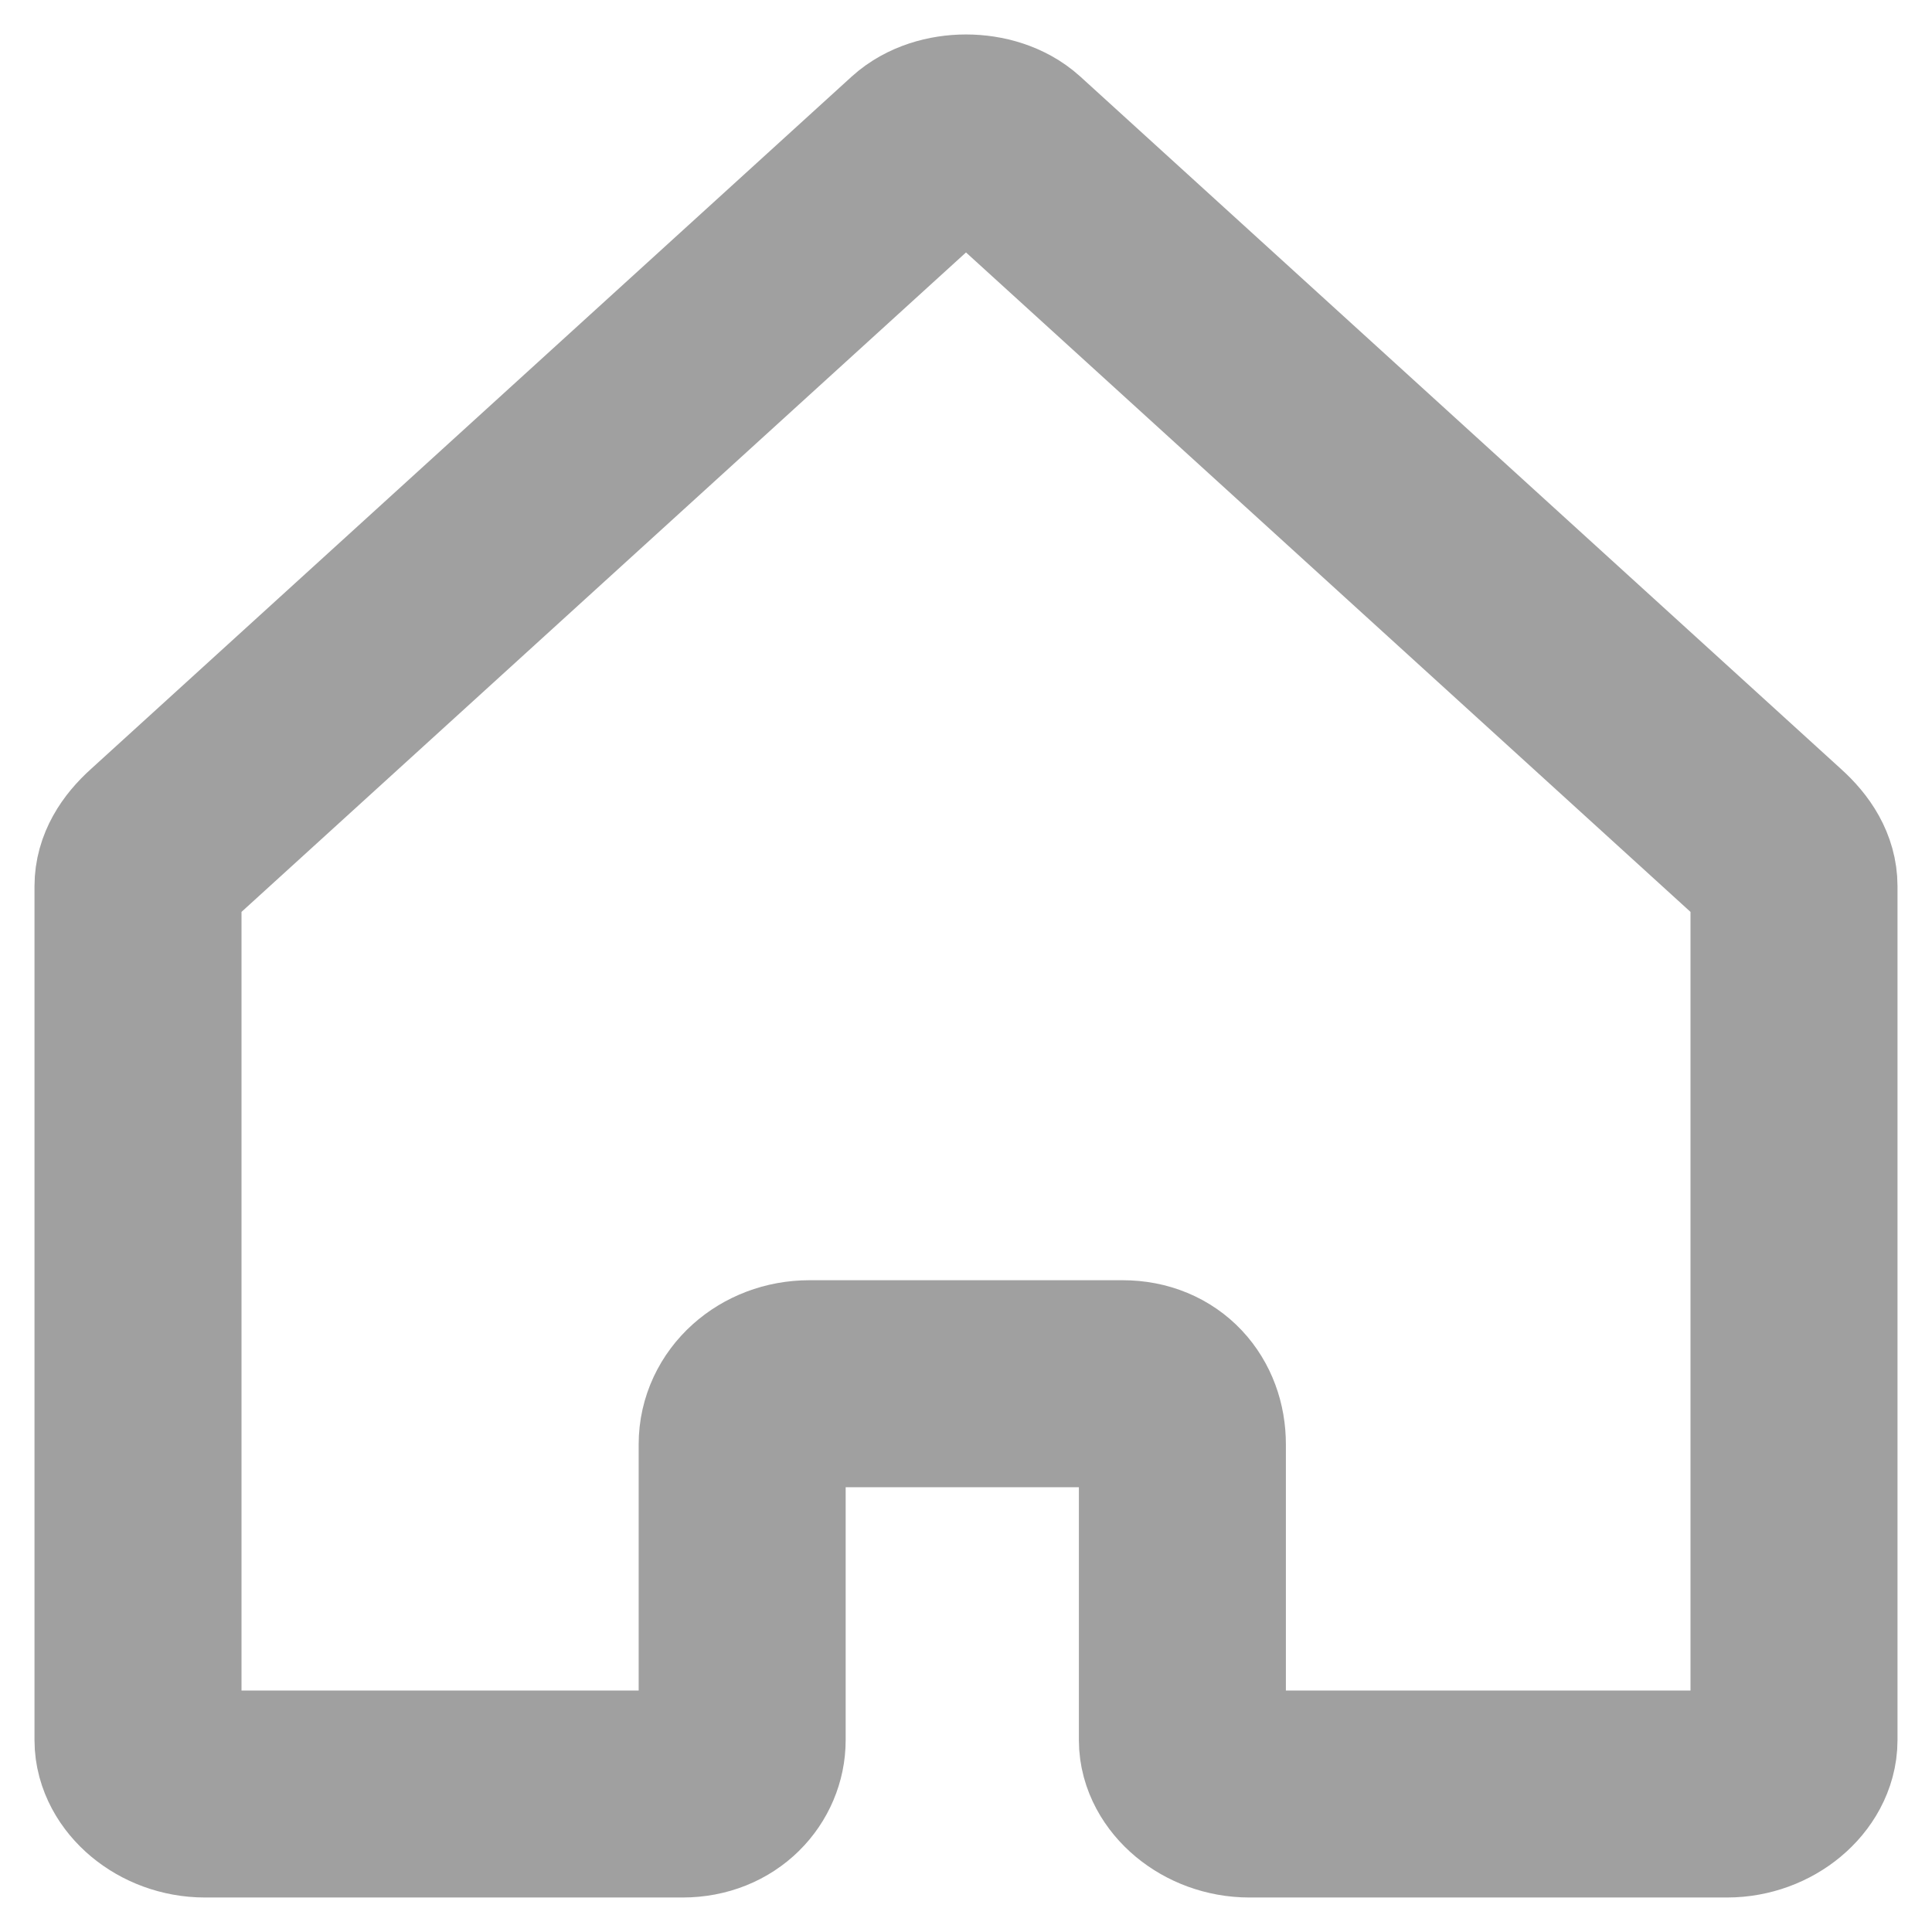 <svg width="14" height="14" viewBox="0 0 14 14" fill="none" xmlns="http://www.w3.org/2000/svg">
<path fill-rule="evenodd" clip-rule="evenodd" d="M7.324 1.11L12.838 6.129C12.946 6.226 13 6.324 13 6.421V12.61C13 12.805 12.784 13 12.514 13H9.054C8.784 13 8.568 12.805 8.568 12.61V10.466C8.568 10.222 8.405 10.027 8.135 10.027H5.865C5.595 10.027 5.378 10.222 5.378 10.466V12.61C5.378 12.805 5.216 13 4.946 13H1.486C1.216 13 1 12.805 1 12.61V6.421C1 6.324 1.054 6.226 1.162 6.129L6.676 1.11C6.838 0.963 7.162 0.963 7.324 1.11Z" stroke="#A0A0A0" stroke-width="1.5"/>
</svg>
